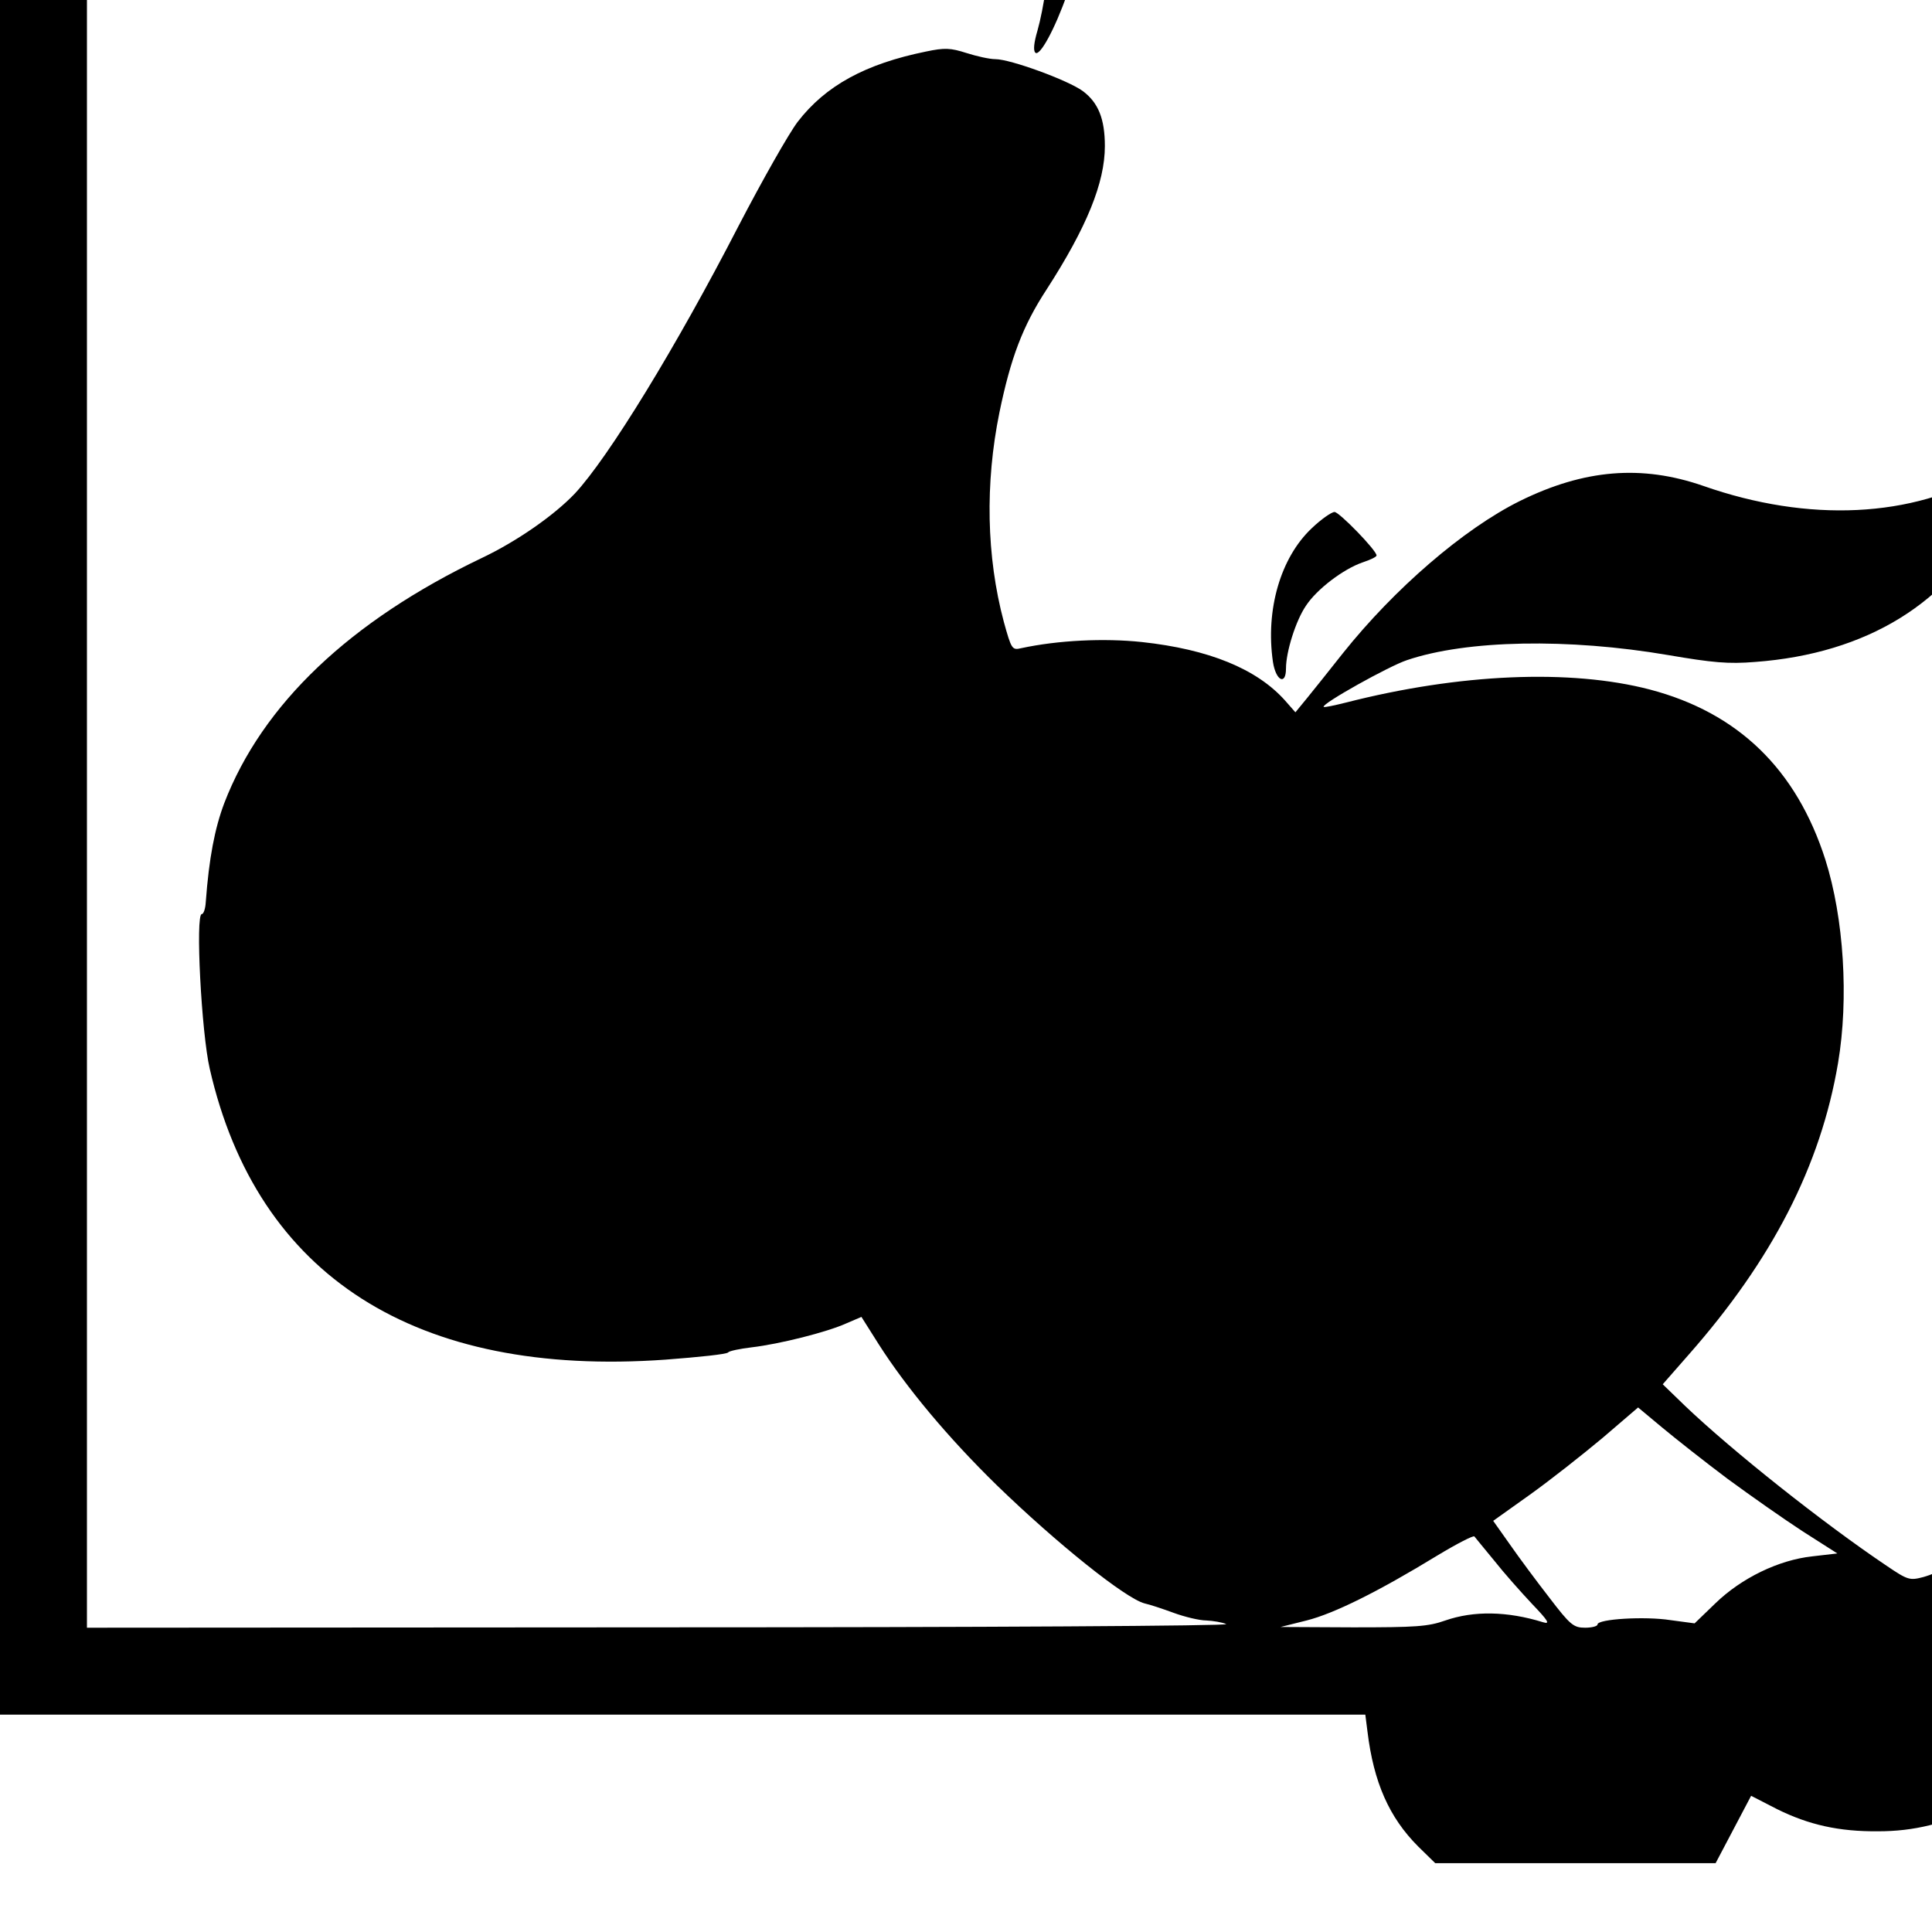 <?xml version="1.0" standalone="no"?>
<!DOCTYPE svg PUBLIC "-//W3C//DTD SVG 20010904//EN"
 "http://www.w3.org/TR/2001/REC-SVG-20010904/DTD/svg10.dtd">
<svg version="1.0" xmlns="http://www.w3.org/2000/svg"
 width="16pt" height="16pt" viewBox="0 0 16 16"
 preserveAspectRatio="xMidYMid meet">
<g transform="translate(0,16) scale(0.003,-0.003)"
fill="#000000" stroke="none">
<path d="M2880 5685 l-34 -25 -1423 0 -1423 0 0 -2530 0 -2530 1884 0 1885 0
6 -47 c17 -140 60 -237 140 -317 l47 -46 387 0 387 0 49 93 49 93 72 -37 c87
-43 170 -62 279 -61 98 0 184 21 290 71 104 50 181 108 245 187 l52 64 64 0
64 0 0 2530 0 2530 -1469 0 -1469 0 -16 25 c-20 30 -22 30 -66 0z m6 -325 c-4
-33 -14 -83 -22 -111 -10 -34 -12 -55 -6 -61 12 -12 54 65 88 162 l23 65 1346
3 1345 2 0 -2193 0 -2194 -74 5 c-75 5 -219 -19 -231 -38 -3 -5 -24 -14 -45
-20 -38 -10 -43 -9 -102 31 -177 119 -427 318 -556 441 l-62 60 71 81 c231
262 365 522 413 806 30 178 16 400 -35 561 -80 250 -241 406 -485 470 -219 57
-525 44 -838 -36 -32 -8 -60 -14 -62 -12 -7 8 181 113 230 129 165 56 446 61
721 14 123 -21 166 -25 240 -19 309 23 538 164 659 407 26 51 49 107 52 125
l7 32 -69 -40 c-215 -126 -501 -140 -792 -38 -170 59 -329 46 -507 -42 -155
-77 -346 -242 -488 -420 -37 -47 -82 -103 -99 -124 l-32 -39 -29 33 c-78 87
-210 141 -395 161 -104 11 -231 5 -333 -17 -25 -6 -27 -3 -48 73 -48 180 -52
382 -12 578 31 150 64 238 130 339 111 172 161 295 161 396 0 75 -18 120 -61
152 -41 30 -200 88 -241 88 -16 0 -52 8 -80 17 -44 14 -60 15 -112 4 -167 -34
-277 -94 -354 -194 -25 -33 -98 -162 -163 -287 -172 -334 -359 -639 -452 -739
-57 -60 -160 -132 -257 -178 -364 -174 -606 -404 -711 -677 -26 -69 -42 -151
-51 -273 -1 -18 -6 -33 -11 -33 -18 0 -1 -328 22 -427 131 -573 569 -852 1258
-803 92 7 170 15 173 20 3 4 32 10 65 14 77 9 208 42 261 66 l42 18 48 -76
c76 -119 190 -256 325 -388 167 -162 357 -314 409 -327 14 -3 50 -15 80 -26
30 -11 71 -21 90 -21 19 -1 44 -5 55 -10 11 -5 -670 -9 -1562 -9 l-1583 -1 0
2290 0 2290 1326 0 1327 0 -7 -60z m1883 -4109 c64 -47 158 -113 209 -146 l94
-60 -69 -8 c-93 -10 -196 -60 -268 -130 l-57 -55 -67 9 c-71 11 -201 3 -201
-12 0 -5 -16 -9 -34 -9 -32 0 -41 7 -99 83 -35 45 -84 111 -109 147 l-46 65
101 72 c56 40 146 111 201 157 l98 84 66 -55 c36 -30 117 -94 181 -142z m-644
-226 c26 -33 73 -86 104 -119 45 -47 51 -57 31 -51 -100 31 -192 32 -270 5
-48 -17 -82 -19 -255 -19 l-200 1 72 18 c75 19 195 78 362 180 53 32 98 55
101 52 3 -4 28 -34 55 -67z"/>
<path d="M3621 3875 c-86 -81 -128 -225 -107 -369 8 -52 36 -66 36 -18 0 46
27 132 55 173 30 46 104 102 157 120 21 7 38 15 38 19 0 14 -103 120 -116 120
-8 0 -37 -20 -63 -45z"/>
</g>
</svg>